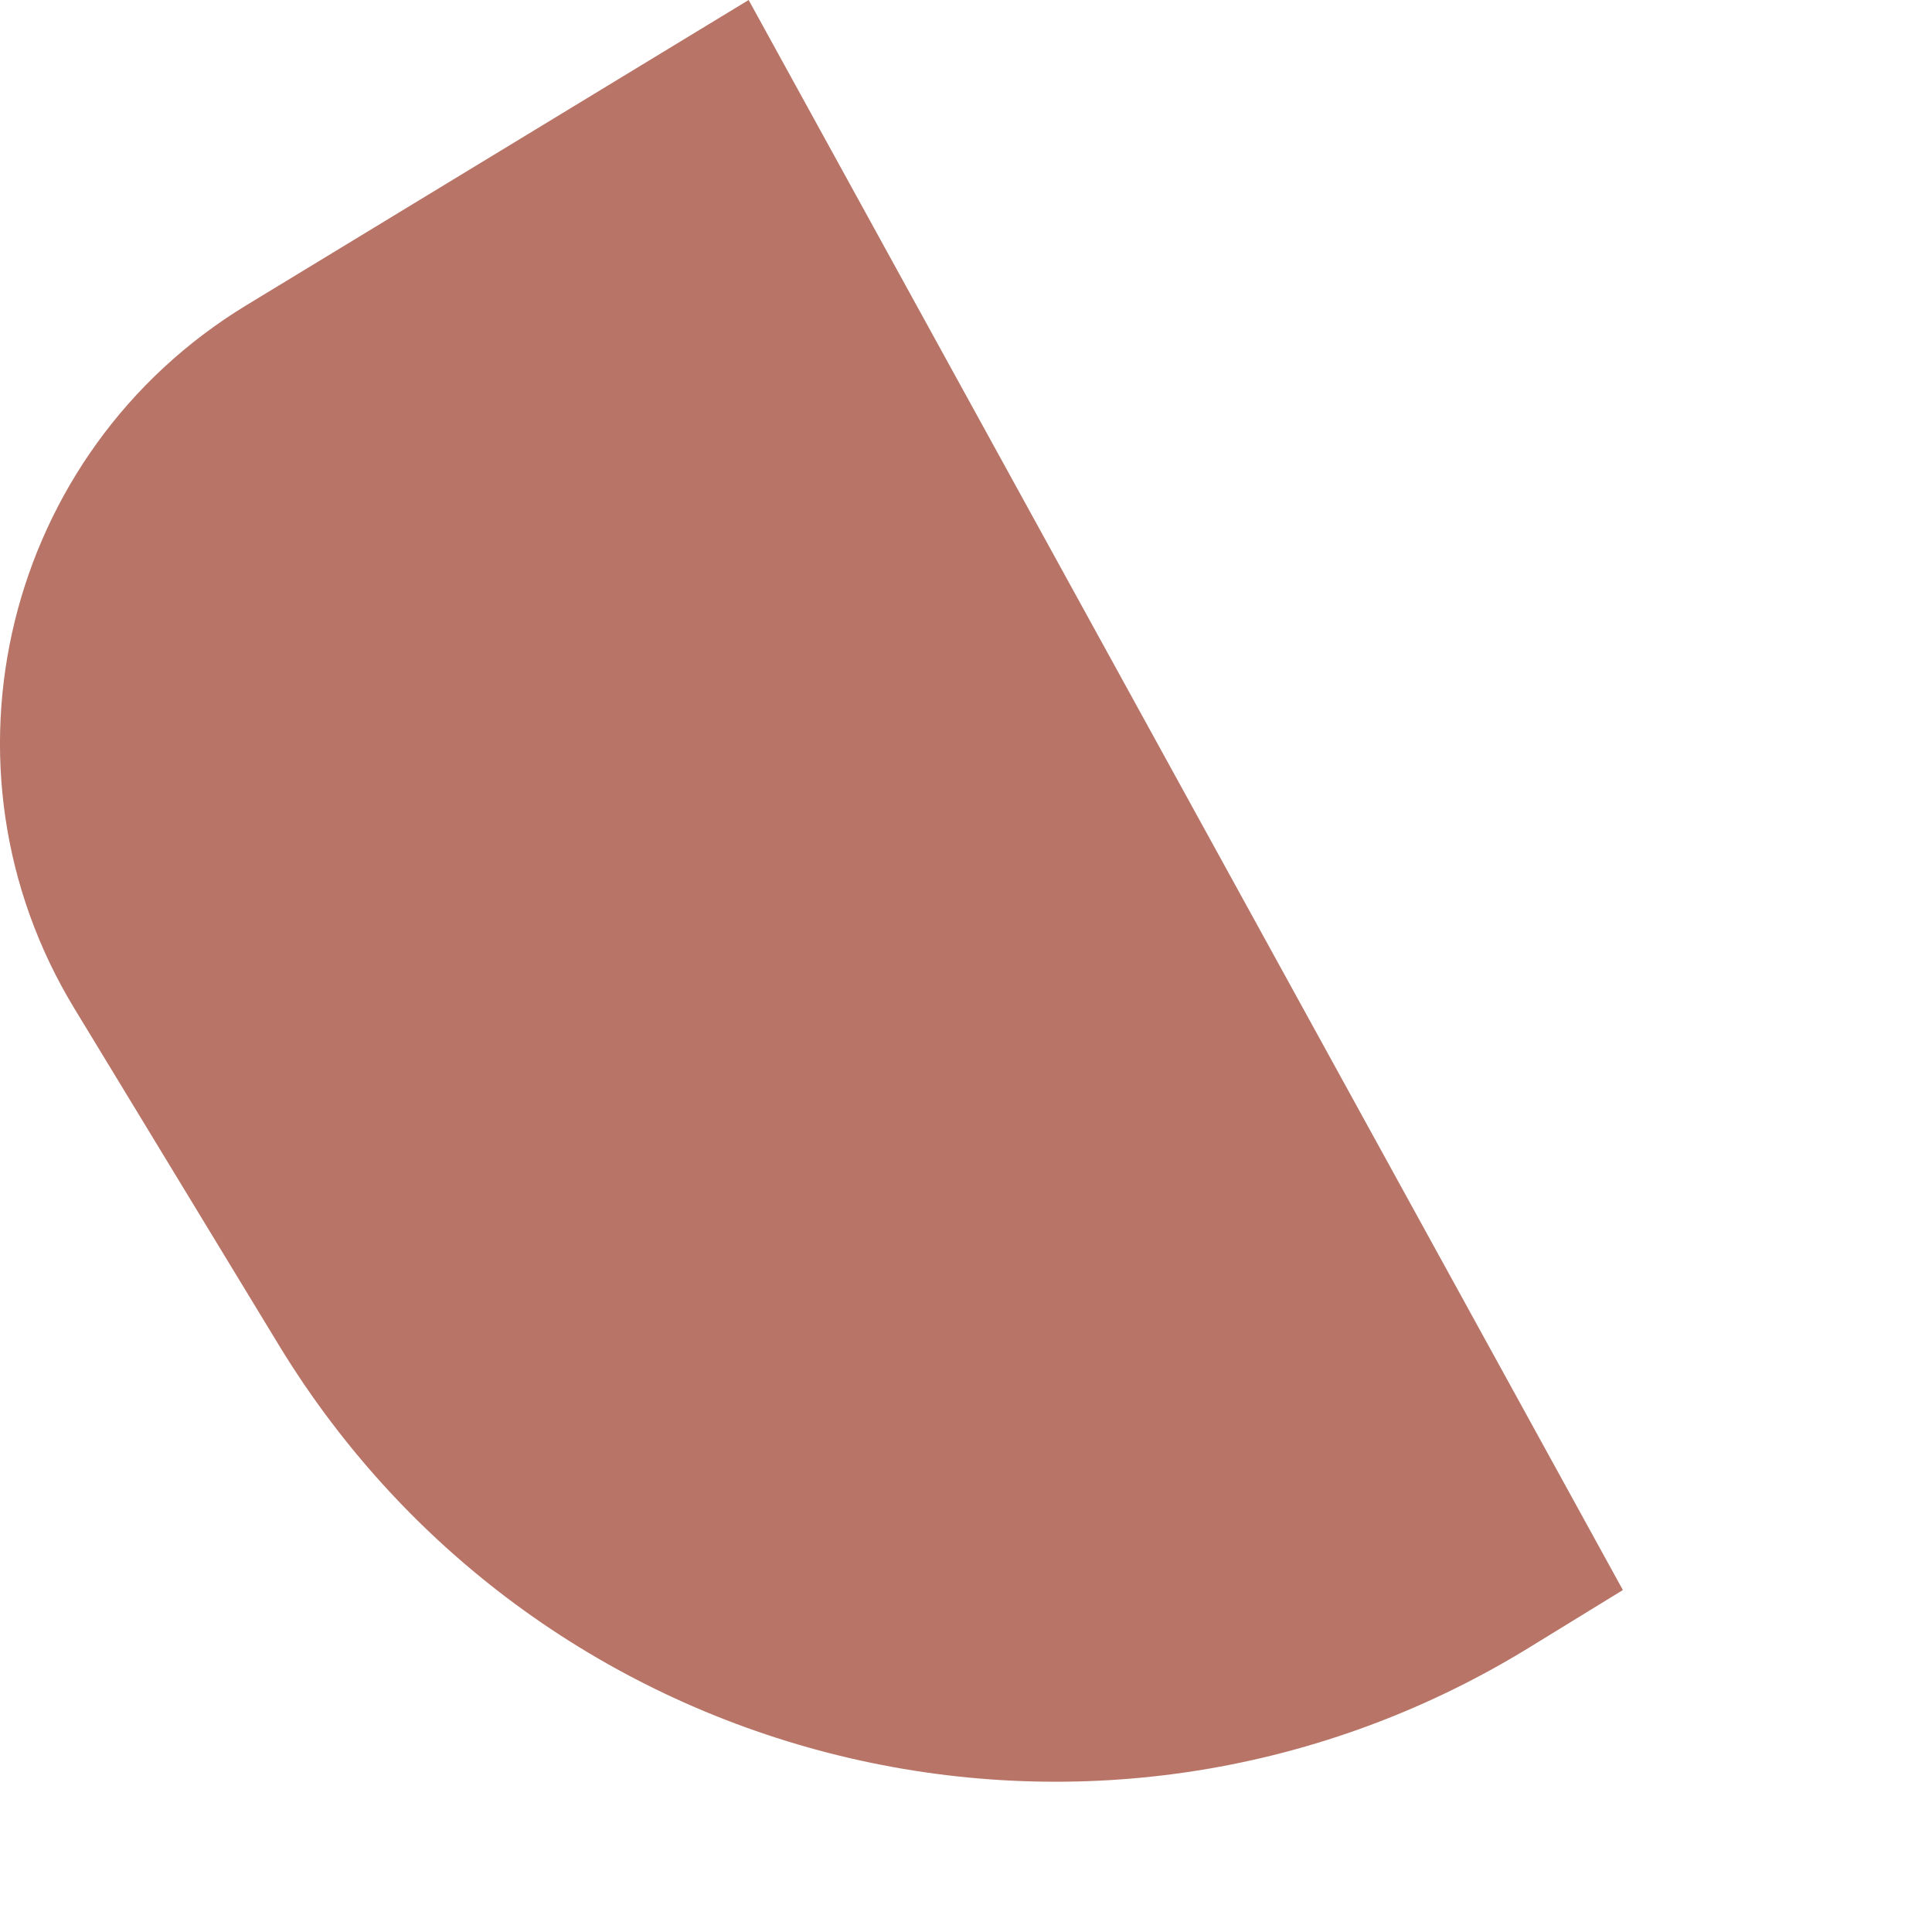 <?xml version="1.0" encoding="utf-8"?>
<svg xmlns="http://www.w3.org/2000/svg" fill="none" height="100%" overflow="visible" preserveAspectRatio="none" style="display: block;" viewBox="0 0 2 2" width="100%">
<path d="M0.775 0L0.255 0.316C0.005 0.468 -0.075 0.794 0.077 1.044L0.289 1.393C0.559 1.836 1.136 1.977 1.579 1.708L1.68 1.646L0.775 0Z" fill="#B87567" id="Vector"/>
</svg>